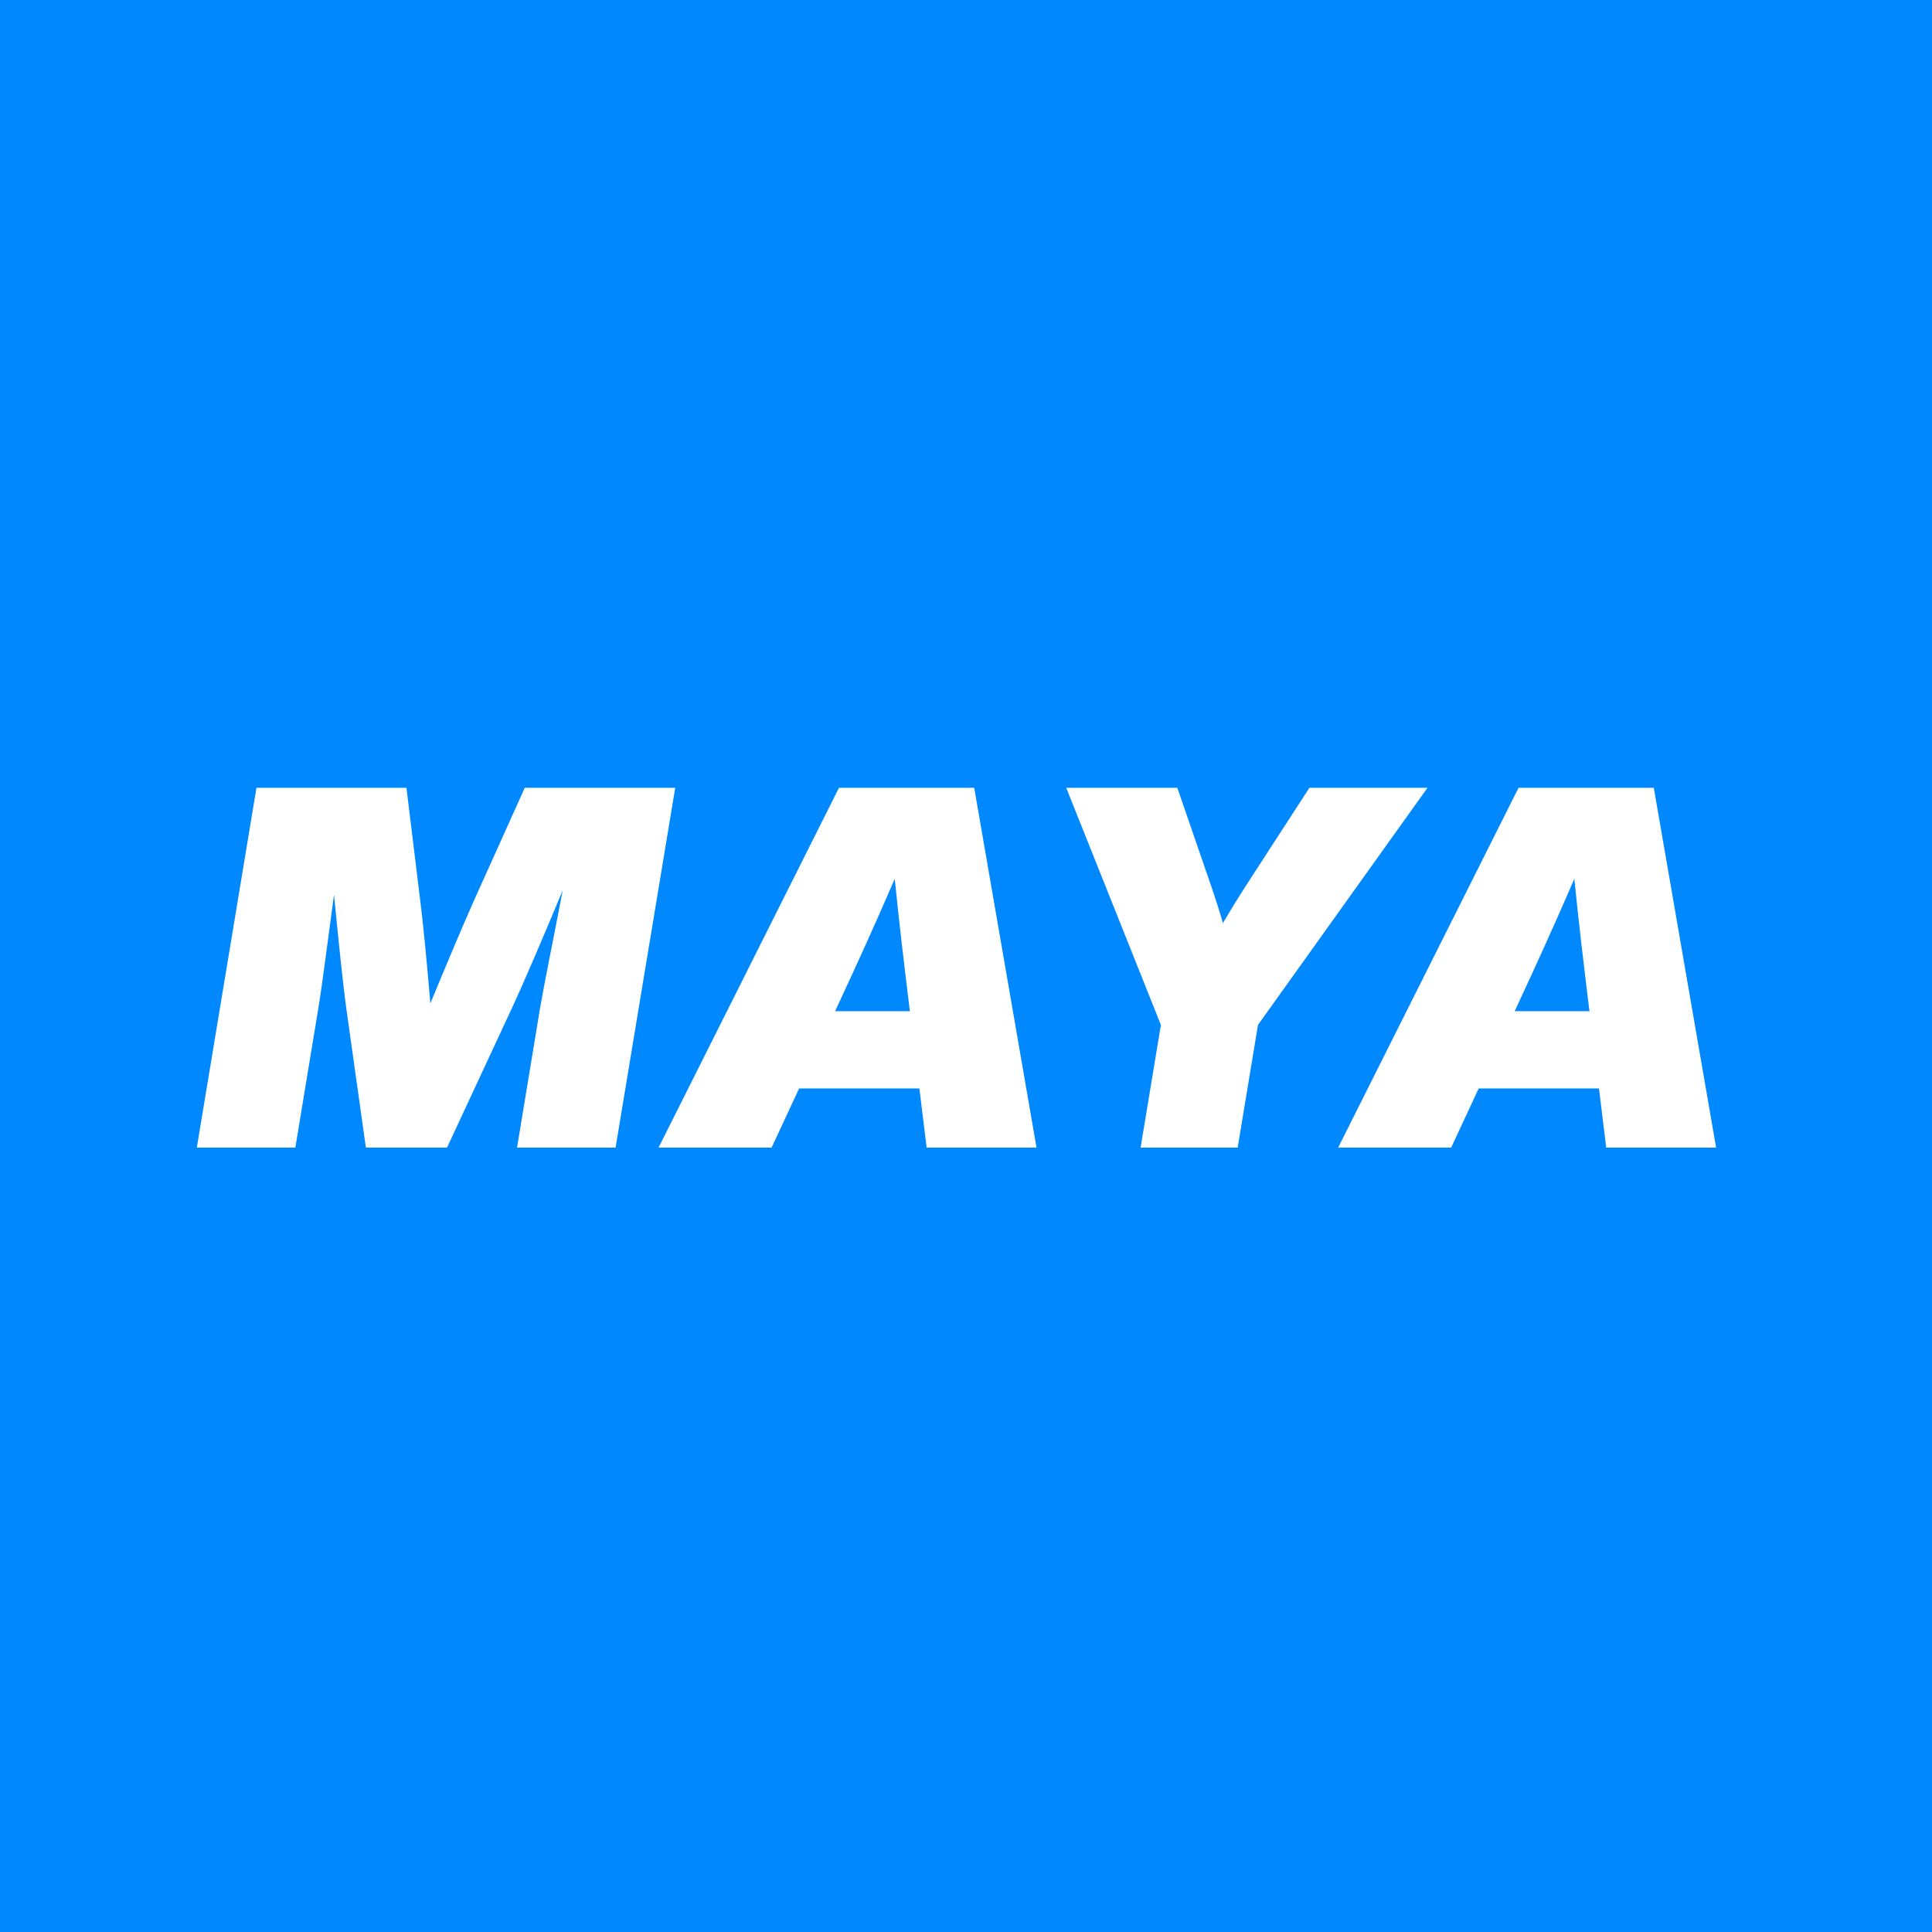 <svg xmlns="http://www.w3.org/2000/svg" version="1.1" xmlns:xlink="http://www.w3.org/1999/xlink" width="500" height="500"><rect width="100%" height="100%" fill="#333333" stroke="none"/><svg width="500" height="500" viewBox="0 0 500 500" fill="none" xmlns="http://www.w3.org/2000/svg">
<g clip-path="url(#clip0_7_2)">
<rect width="500" height="500" fill="#0088FF"></rect>
<path d="M50.938 297L66.375 203.875H105.188L108.75 233C109.562 239.312 110.562 250.125 111.375 259.688C115.312 250.125 119.875 239.312 122.688 233L135.812 203.875H174.75L159.312 297H133.812L139.75 261C140.812 254.75 143.375 242.25 145.625 230.438C140.75 242.125 135.5 254.438 132.438 261L115.688 297H94.688L89.625 261C88.75 254.688 87.562 243 86.438 231.562C84.875 243.125 83.375 255 82.375 261L76.438 297H50.938ZM170.438 297L217.125 203.875H252.125L268.25 297H239.812L237.938 281.688H206.812L199.688 297H170.438ZM216.125 261.688H235.5L235.375 260.875C234 249.625 232.688 238.75 231.562 227.438C226.688 238.75 221.75 249.625 216.5 260.875L216.125 261.688ZM295.188 297L300.438 265.25L275.938 203.875H304.688L313.688 230C314.688 232.938 315.625 235.875 316.5 238.875C318.25 235.875 320.062 232.938 321.938 230L338.875 203.875H369.438L325.562 265.25L320.312 297H295.188ZM346.312 297L393 203.875H428L444.125 297H415.688L413.812 281.688H382.688L375.562 297H346.312ZM392 261.688H411.375L411.25 260.875C409.875 249.625 408.562 238.75 407.438 227.438C402.562 238.75 397.625 249.625 392.375 260.875L392 261.688Z" fill="white"></path>
</g>
<defs>
<clipPath id="SvgjsClipPath1005">
<rect width="500" height="500" fill="white"></rect>
</clipPath>
</defs>
</svg><style>@media (prefers-color-scheme: light) { :root { filter: none; } }
@media (prefers-color-scheme: dark) { :root { filter: none; } }
</style></svg>